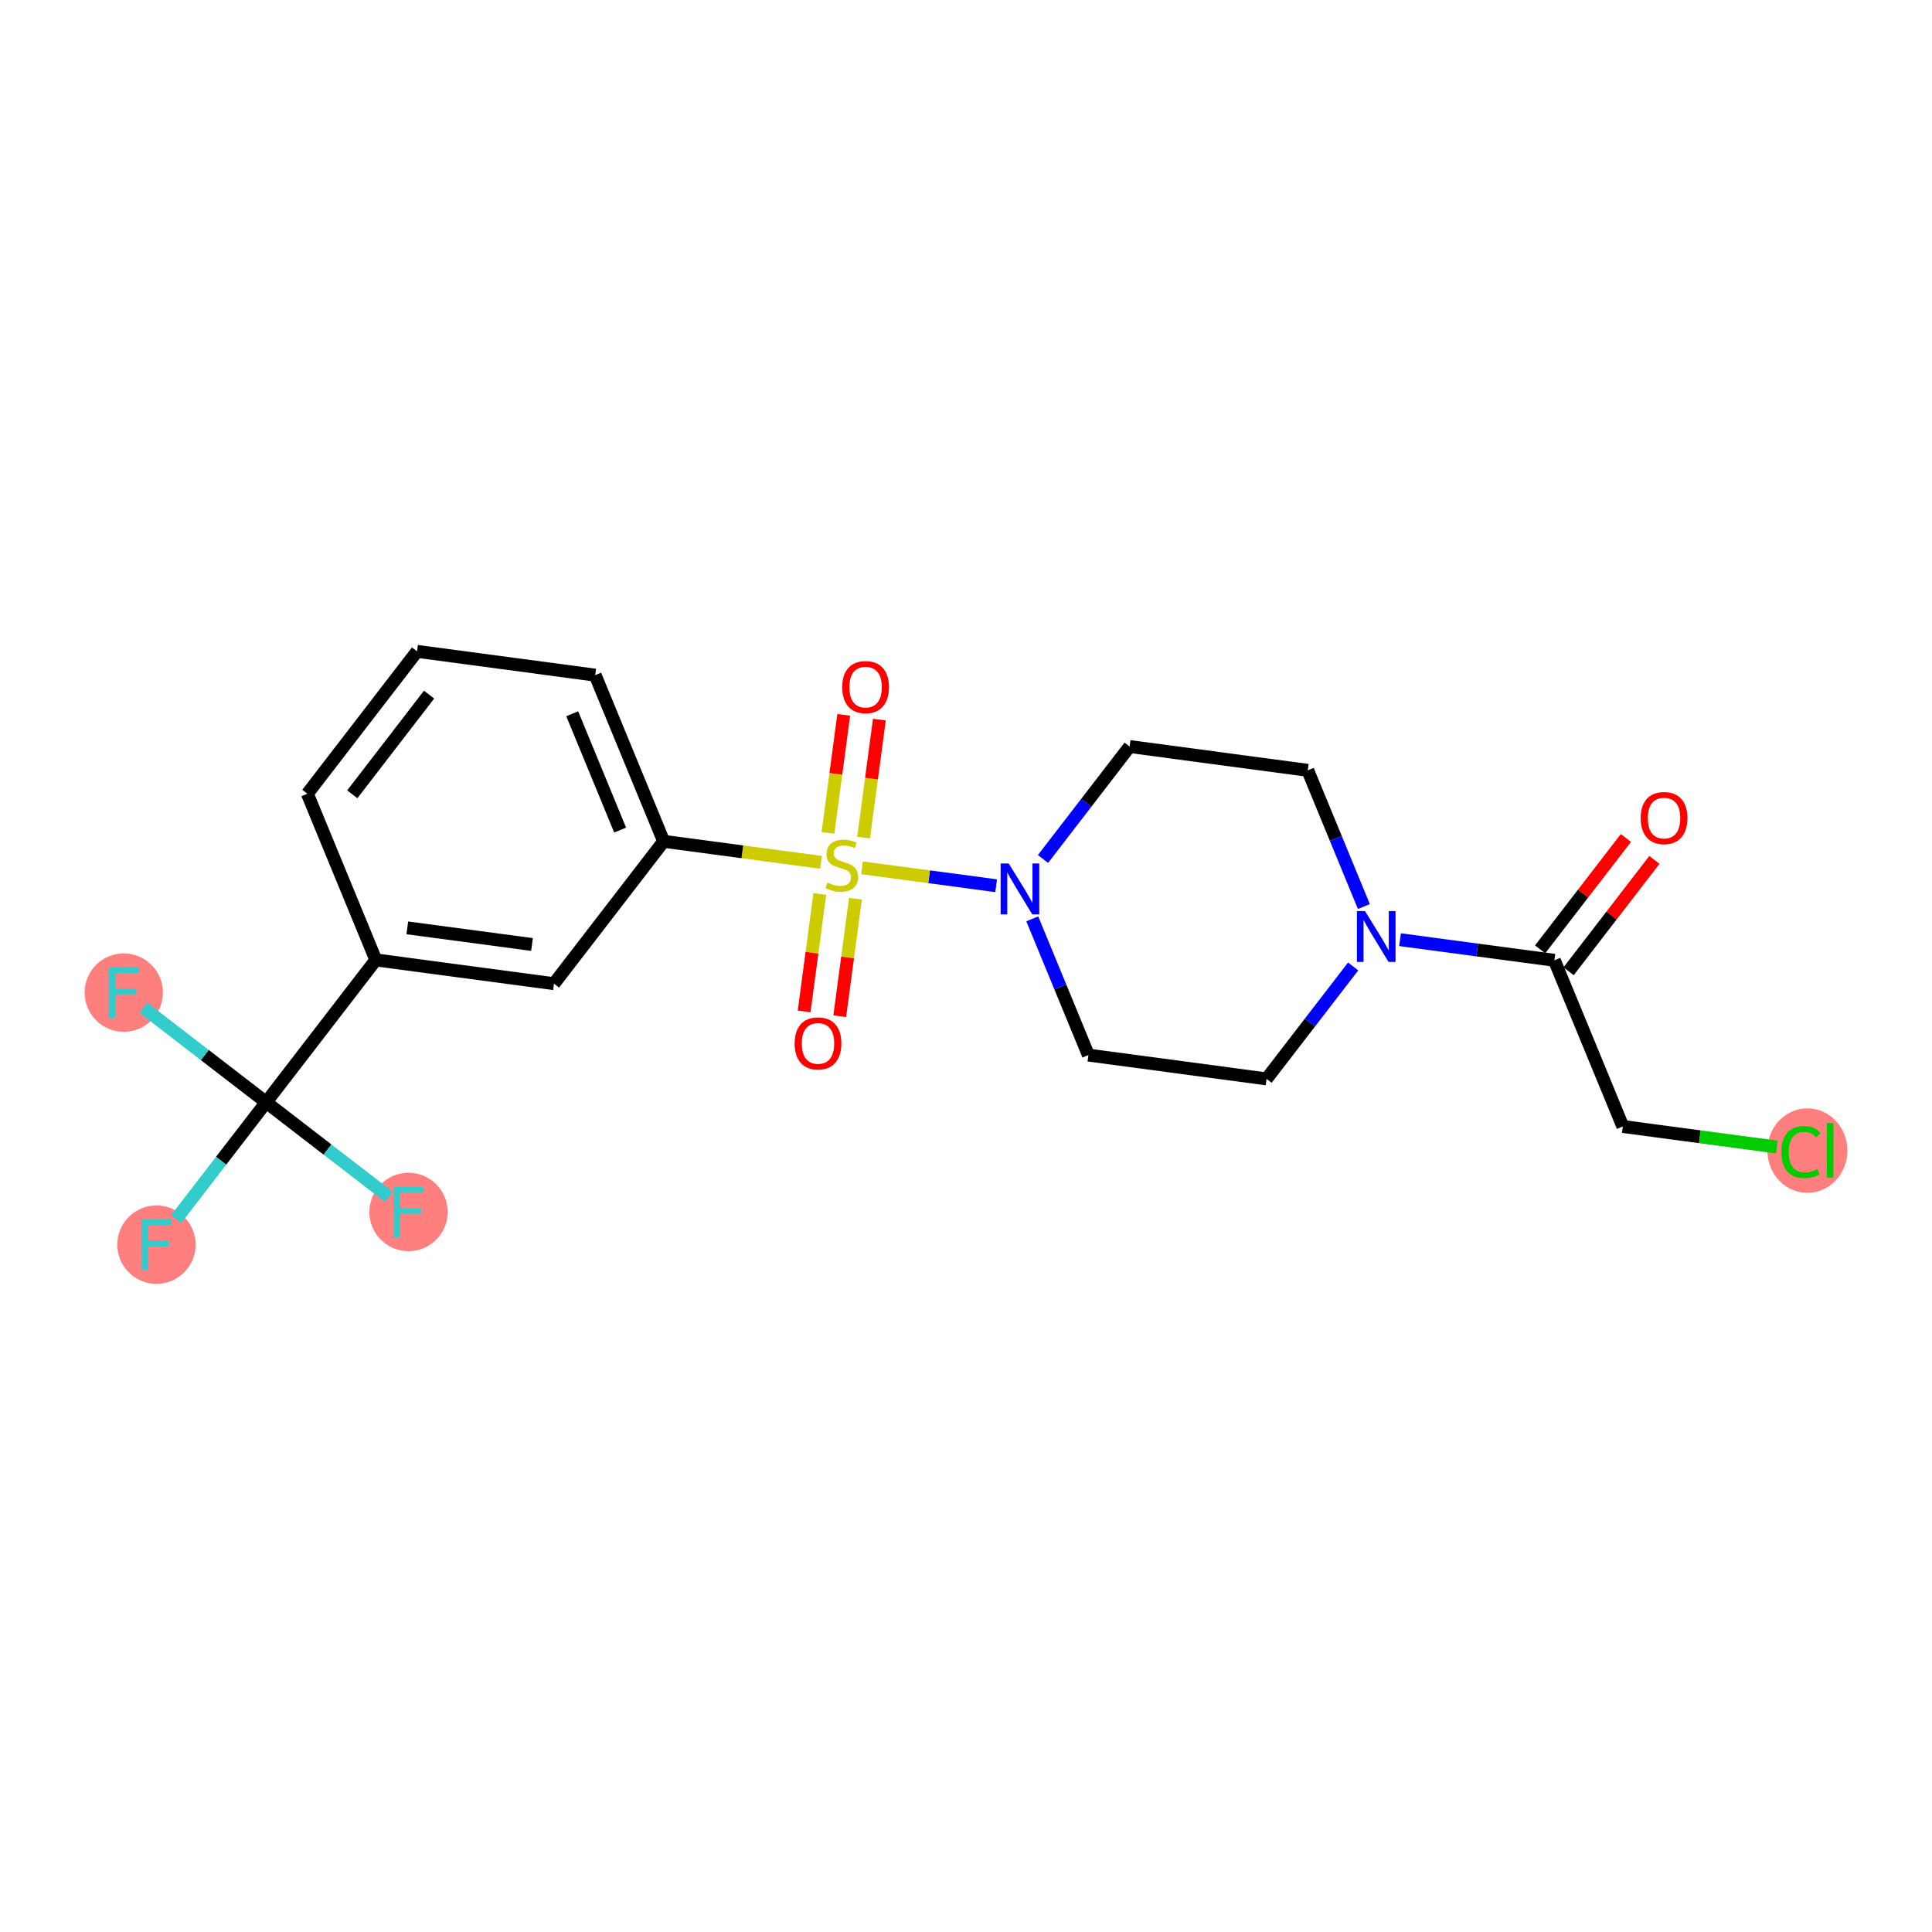 <?xml version='1.0' encoding='iso-8859-1'?>
<svg version='1.1' baseProfile='full'
              xmlns='http://www.w3.org/2000/svg'
                      xmlns:rdkit='http://www.rdkit.org/xml'
                      xmlns:xlink='http://www.w3.org/1999/xlink'
                  xml:space='preserve'
width='300px' height='300px' viewBox='0 0 300 300'>
<!-- END OF HEADER -->
<rect style='opacity:1.0;fill:#FFFFFF;stroke:none' width='300' height='300' x='0' y='0'> </rect>
<rect style='opacity:1.0;fill:#FFFFFF;stroke:none' width='300' height='300' x='0' y='0'> </rect>
<ellipse cx='280.649' cy='178.664' rx='5.715' ry='6.062'  style='fill:#FF7F7F;fill-rule:evenodd;stroke:#FF7F7F;stroke-width:1.0px;stroke-linecap:butt;stroke-linejoin:miter;stroke-opacity:1' />
<ellipse cx='24.295' cy='193.27' rx='5.582' ry='5.589'  style='fill:#FF7F7F;fill-rule:evenodd;stroke:#FF7F7F;stroke-width:1.0px;stroke-linecap:butt;stroke-linejoin:miter;stroke-opacity:1' />
<ellipse cx='19.218' cy='154.131' rx='5.582' ry='5.589'  style='fill:#FF7F7F;fill-rule:evenodd;stroke:#FF7F7F;stroke-width:1.0px;stroke-linecap:butt;stroke-linejoin:miter;stroke-opacity:1' />
<ellipse cx='63.435' cy='188.193' rx='5.582' ry='5.589'  style='fill:#FF7F7F;fill-rule:evenodd;stroke:#FF7F7F;stroke-width:1.0px;stroke-linecap:butt;stroke-linejoin:miter;stroke-opacity:1' />
<path class='bond-0 atom-0 atom-1' d='M 252.472,130.121 L 245.811,138.766' style='fill:none;fill-rule:evenodd;stroke:#FF0000;stroke-width:2.0px;stroke-linecap:butt;stroke-linejoin:miter;stroke-opacity:1' />
<path class='bond-0 atom-0 atom-1' d='M 245.811,138.766 L 239.151,147.412' style='fill:none;fill-rule:evenodd;stroke:#000000;stroke-width:2.0px;stroke-linecap:butt;stroke-linejoin:miter;stroke-opacity:1' />
<path class='bond-0 atom-0 atom-1' d='M 256.893,133.527 L 250.233,142.173' style='fill:none;fill-rule:evenodd;stroke:#FF0000;stroke-width:2.0px;stroke-linecap:butt;stroke-linejoin:miter;stroke-opacity:1' />
<path class='bond-0 atom-0 atom-1' d='M 250.233,142.173 L 243.573,150.819' style='fill:none;fill-rule:evenodd;stroke:#000000;stroke-width:2.0px;stroke-linecap:butt;stroke-linejoin:miter;stroke-opacity:1' />
<path class='bond-1 atom-1 atom-2' d='M 241.362,149.115 L 251.993,174.919' style='fill:none;fill-rule:evenodd;stroke:#000000;stroke-width:2.0px;stroke-linecap:butt;stroke-linejoin:miter;stroke-opacity:1' />
<path class='bond-3 atom-1 atom-4' d='M 241.362,149.115 L 229.378,147.515' style='fill:none;fill-rule:evenodd;stroke:#000000;stroke-width:2.0px;stroke-linecap:butt;stroke-linejoin:miter;stroke-opacity:1' />
<path class='bond-3 atom-1 atom-4' d='M 229.378,147.515 L 217.395,145.914' style='fill:none;fill-rule:evenodd;stroke:#0000FF;stroke-width:2.0px;stroke-linecap:butt;stroke-linejoin:miter;stroke-opacity:1' />
<path class='bond-2 atom-2 atom-3' d='M 251.993,174.919 L 263.951,176.517' style='fill:none;fill-rule:evenodd;stroke:#000000;stroke-width:2.0px;stroke-linecap:butt;stroke-linejoin:miter;stroke-opacity:1' />
<path class='bond-2 atom-2 atom-3' d='M 263.951,176.517 L 275.91,178.114' style='fill:none;fill-rule:evenodd;stroke:#00CC00;stroke-width:2.0px;stroke-linecap:butt;stroke-linejoin:miter;stroke-opacity:1' />
<path class='bond-4 atom-4 atom-5' d='M 210.118,150.07 L 203.393,158.799' style='fill:none;fill-rule:evenodd;stroke:#0000FF;stroke-width:2.0px;stroke-linecap:butt;stroke-linejoin:miter;stroke-opacity:1' />
<path class='bond-4 atom-4 atom-5' d='M 203.393,158.799 L 196.669,167.529' style='fill:none;fill-rule:evenodd;stroke:#000000;stroke-width:2.0px;stroke-linecap:butt;stroke-linejoin:miter;stroke-opacity:1' />
<path class='bond-22 atom-22 atom-4' d='M 203.069,119.617 L 207.427,130.194' style='fill:none;fill-rule:evenodd;stroke:#000000;stroke-width:2.0px;stroke-linecap:butt;stroke-linejoin:miter;stroke-opacity:1' />
<path class='bond-22 atom-22 atom-4' d='M 207.427,130.194 L 211.784,140.771' style='fill:none;fill-rule:evenodd;stroke:#0000FF;stroke-width:2.0px;stroke-linecap:butt;stroke-linejoin:miter;stroke-opacity:1' />
<path class='bond-5 atom-5 atom-6' d='M 196.669,167.529 L 169.006,163.834' style='fill:none;fill-rule:evenodd;stroke:#000000;stroke-width:2.0px;stroke-linecap:butt;stroke-linejoin:miter;stroke-opacity:1' />
<path class='bond-6 atom-6 atom-7' d='M 169.006,163.834 L 164.649,153.257' style='fill:none;fill-rule:evenodd;stroke:#000000;stroke-width:2.0px;stroke-linecap:butt;stroke-linejoin:miter;stroke-opacity:1' />
<path class='bond-6 atom-6 atom-7' d='M 164.649,153.257 L 160.291,142.679' style='fill:none;fill-rule:evenodd;stroke:#0000FF;stroke-width:2.0px;stroke-linecap:butt;stroke-linejoin:miter;stroke-opacity:1' />
<path class='bond-7 atom-7 atom-8' d='M 154.68,137.536 L 144.266,136.145' style='fill:none;fill-rule:evenodd;stroke:#0000FF;stroke-width:2.0px;stroke-linecap:butt;stroke-linejoin:miter;stroke-opacity:1' />
<path class='bond-7 atom-7 atom-8' d='M 144.266,136.145 L 133.852,134.754' style='fill:none;fill-rule:evenodd;stroke:#CCCC00;stroke-width:2.0px;stroke-linecap:butt;stroke-linejoin:miter;stroke-opacity:1' />
<path class='bond-20 atom-7 atom-21' d='M 161.957,133.381 L 168.682,124.651' style='fill:none;fill-rule:evenodd;stroke:#0000FF;stroke-width:2.0px;stroke-linecap:butt;stroke-linejoin:miter;stroke-opacity:1' />
<path class='bond-20 atom-7 atom-21' d='M 168.682,124.651 L 175.407,115.921' style='fill:none;fill-rule:evenodd;stroke:#000000;stroke-width:2.0px;stroke-linecap:butt;stroke-linejoin:miter;stroke-opacity:1' />
<path class='bond-8 atom-8 atom-9' d='M 127.299,138.816 L 126.081,147.936' style='fill:none;fill-rule:evenodd;stroke:#CCCC00;stroke-width:2.0px;stroke-linecap:butt;stroke-linejoin:miter;stroke-opacity:1' />
<path class='bond-8 atom-8 atom-9' d='M 126.081,147.936 L 124.863,157.056' style='fill:none;fill-rule:evenodd;stroke:#FF0000;stroke-width:2.0px;stroke-linecap:butt;stroke-linejoin:miter;stroke-opacity:1' />
<path class='bond-8 atom-8 atom-9' d='M 132.832,139.555 L 131.613,148.675' style='fill:none;fill-rule:evenodd;stroke:#CCCC00;stroke-width:2.0px;stroke-linecap:butt;stroke-linejoin:miter;stroke-opacity:1' />
<path class='bond-8 atom-8 atom-9' d='M 131.613,148.675 L 130.395,157.795' style='fill:none;fill-rule:evenodd;stroke:#FF0000;stroke-width:2.0px;stroke-linecap:butt;stroke-linejoin:miter;stroke-opacity:1' />
<path class='bond-9 atom-8 atom-10' d='M 134.099,130.066 L 135.323,120.904' style='fill:none;fill-rule:evenodd;stroke:#CCCC00;stroke-width:2.0px;stroke-linecap:butt;stroke-linejoin:miter;stroke-opacity:1' />
<path class='bond-9 atom-8 atom-10' d='M 135.323,120.904 L 136.547,111.742' style='fill:none;fill-rule:evenodd;stroke:#FF0000;stroke-width:2.0px;stroke-linecap:butt;stroke-linejoin:miter;stroke-opacity:1' />
<path class='bond-9 atom-8 atom-10' d='M 128.567,129.327 L 129.79,120.165' style='fill:none;fill-rule:evenodd;stroke:#CCCC00;stroke-width:2.0px;stroke-linecap:butt;stroke-linejoin:miter;stroke-opacity:1' />
<path class='bond-9 atom-8 atom-10' d='M 129.79,120.165 L 131.014,111.003' style='fill:none;fill-rule:evenodd;stroke:#FF0000;stroke-width:2.0px;stroke-linecap:butt;stroke-linejoin:miter;stroke-opacity:1' />
<path class='bond-10 atom-8 atom-11' d='M 127.482,133.903 L 115.266,132.271' style='fill:none;fill-rule:evenodd;stroke:#CCCC00;stroke-width:2.0px;stroke-linecap:butt;stroke-linejoin:miter;stroke-opacity:1' />
<path class='bond-10 atom-8 atom-11' d='M 115.266,132.271 L 103.051,130.64' style='fill:none;fill-rule:evenodd;stroke:#000000;stroke-width:2.0px;stroke-linecap:butt;stroke-linejoin:miter;stroke-opacity:1' />
<path class='bond-11 atom-11 atom-12' d='M 103.051,130.64 L 92.42,104.836' style='fill:none;fill-rule:evenodd;stroke:#000000;stroke-width:2.0px;stroke-linecap:butt;stroke-linejoin:miter;stroke-opacity:1' />
<path class='bond-11 atom-11 atom-12' d='M 96.296,128.895 L 88.854,110.833' style='fill:none;fill-rule:evenodd;stroke:#000000;stroke-width:2.0px;stroke-linecap:butt;stroke-linejoin:miter;stroke-opacity:1' />
<path class='bond-23 atom-20 atom-11' d='M 86.02,152.748 L 103.051,130.64' style='fill:none;fill-rule:evenodd;stroke:#000000;stroke-width:2.0px;stroke-linecap:butt;stroke-linejoin:miter;stroke-opacity:1' />
<path class='bond-12 atom-12 atom-13' d='M 92.42,104.836 L 64.758,101.141' style='fill:none;fill-rule:evenodd;stroke:#000000;stroke-width:2.0px;stroke-linecap:butt;stroke-linejoin:miter;stroke-opacity:1' />
<path class='bond-13 atom-13 atom-14' d='M 64.758,101.141 L 47.727,123.25' style='fill:none;fill-rule:evenodd;stroke:#000000;stroke-width:2.0px;stroke-linecap:butt;stroke-linejoin:miter;stroke-opacity:1' />
<path class='bond-13 atom-13 atom-14' d='M 66.625,107.863 L 54.703,123.339' style='fill:none;fill-rule:evenodd;stroke:#000000;stroke-width:2.0px;stroke-linecap:butt;stroke-linejoin:miter;stroke-opacity:1' />
<path class='bond-14 atom-14 atom-15' d='M 47.727,123.25 L 58.358,149.053' style='fill:none;fill-rule:evenodd;stroke:#000000;stroke-width:2.0px;stroke-linecap:butt;stroke-linejoin:miter;stroke-opacity:1' />
<path class='bond-15 atom-15 atom-16' d='M 58.358,149.053 L 41.327,171.162' style='fill:none;fill-rule:evenodd;stroke:#000000;stroke-width:2.0px;stroke-linecap:butt;stroke-linejoin:miter;stroke-opacity:1' />
<path class='bond-19 atom-15 atom-20' d='M 58.358,149.053 L 86.02,152.748' style='fill:none;fill-rule:evenodd;stroke:#000000;stroke-width:2.0px;stroke-linecap:butt;stroke-linejoin:miter;stroke-opacity:1' />
<path class='bond-19 atom-15 atom-20' d='M 63.246,144.075 L 82.61,146.662' style='fill:none;fill-rule:evenodd;stroke:#000000;stroke-width:2.0px;stroke-linecap:butt;stroke-linejoin:miter;stroke-opacity:1' />
<path class='bond-16 atom-16 atom-17' d='M 41.327,171.162 L 34.335,180.238' style='fill:none;fill-rule:evenodd;stroke:#000000;stroke-width:2.0px;stroke-linecap:butt;stroke-linejoin:miter;stroke-opacity:1' />
<path class='bond-16 atom-16 atom-17' d='M 34.335,180.238 L 27.343,189.314' style='fill:none;fill-rule:evenodd;stroke:#33CCCC;stroke-width:2.0px;stroke-linecap:butt;stroke-linejoin:miter;stroke-opacity:1' />
<path class='bond-17 atom-16 atom-18' d='M 41.327,171.162 L 31.796,163.82' style='fill:none;fill-rule:evenodd;stroke:#000000;stroke-width:2.0px;stroke-linecap:butt;stroke-linejoin:miter;stroke-opacity:1' />
<path class='bond-17 atom-16 atom-18' d='M 31.796,163.82 L 22.265,156.478' style='fill:none;fill-rule:evenodd;stroke:#33CCCC;stroke-width:2.0px;stroke-linecap:butt;stroke-linejoin:miter;stroke-opacity:1' />
<path class='bond-18 atom-16 atom-19' d='M 41.327,171.162 L 50.857,178.504' style='fill:none;fill-rule:evenodd;stroke:#000000;stroke-width:2.0px;stroke-linecap:butt;stroke-linejoin:miter;stroke-opacity:1' />
<path class='bond-18 atom-16 atom-19' d='M 50.857,178.504 L 60.388,185.845' style='fill:none;fill-rule:evenodd;stroke:#33CCCC;stroke-width:2.0px;stroke-linecap:butt;stroke-linejoin:miter;stroke-opacity:1' />
<path class='bond-21 atom-21 atom-22' d='M 175.407,115.921 L 203.069,119.617' style='fill:none;fill-rule:evenodd;stroke:#000000;stroke-width:2.0px;stroke-linecap:butt;stroke-linejoin:miter;stroke-opacity:1' />
<path  class='atom-0' d='M 254.765 127.029
Q 254.765 125.131, 255.703 124.071
Q 256.641 123.01, 258.393 123.01
Q 260.146 123.01, 261.083 124.071
Q 262.021 125.131, 262.021 127.029
Q 262.021 128.949, 261.072 130.043
Q 260.123 131.126, 258.393 131.126
Q 256.652 131.126, 255.703 130.043
Q 254.765 128.96, 254.765 127.029
M 258.393 130.233
Q 259.599 130.233, 260.246 129.429
Q 260.905 128.614, 260.905 127.029
Q 260.905 125.477, 260.246 124.696
Q 259.599 123.903, 258.393 123.903
Q 257.188 123.903, 256.529 124.685
Q 255.881 125.466, 255.881 127.029
Q 255.881 128.625, 256.529 129.429
Q 257.188 130.233, 258.393 130.233
' fill='#FF0000'/>
<path  class='atom-3' d='M 276.608 178.888
Q 276.608 176.923, 277.523 175.896
Q 278.45 174.858, 280.202 174.858
Q 281.832 174.858, 282.703 176.008
L 281.966 176.61
Q 281.33 175.773, 280.202 175.773
Q 279.008 175.773, 278.371 176.577
Q 277.746 177.37, 277.746 178.888
Q 277.746 180.451, 278.394 181.254
Q 279.052 182.058, 280.325 182.058
Q 281.196 182.058, 282.212 181.533
L 282.524 182.371
Q 282.111 182.639, 281.486 182.795
Q 280.861 182.951, 280.169 182.951
Q 278.45 182.951, 277.523 181.902
Q 276.608 180.852, 276.608 178.888
' fill='#00CC00'/>
<path  class='atom-3' d='M 283.663 174.378
L 284.69 174.378
L 284.69 182.851
L 283.663 182.851
L 283.663 174.378
' fill='#00CC00'/>
<path  class='atom-4' d='M 211.953 141.469
L 214.543 145.655
Q 214.799 146.068, 215.212 146.816
Q 215.625 147.564, 215.648 147.608
L 215.648 141.469
L 216.697 141.469
L 216.697 149.372
L 215.614 149.372
L 212.835 144.795
Q 212.511 144.259, 212.165 143.645
Q 211.83 143.031, 211.73 142.842
L 211.73 149.372
L 210.702 149.372
L 210.702 141.469
L 211.953 141.469
' fill='#0000FF'/>
<path  class='atom-7' d='M 156.628 134.078
L 159.218 138.264
Q 159.475 138.678, 159.888 139.425
Q 160.301 140.173, 160.323 140.218
L 160.323 134.078
L 161.373 134.078
L 161.373 141.982
L 160.29 141.982
L 157.51 137.405
Q 157.187 136.869, 156.84 136.255
Q 156.506 135.641, 156.405 135.451
L 156.405 141.982
L 155.378 141.982
L 155.378 134.078
L 156.628 134.078
' fill='#0000FF'/>
<path  class='atom-8' d='M 128.481 137.048
Q 128.57 137.081, 128.938 137.237
Q 129.307 137.394, 129.709 137.494
Q 130.122 137.583, 130.523 137.583
Q 131.271 137.583, 131.707 137.226
Q 132.142 136.858, 132.142 136.221
Q 132.142 135.786, 131.919 135.518
Q 131.707 135.25, 131.372 135.105
Q 131.037 134.96, 130.479 134.793
Q 129.776 134.581, 129.351 134.38
Q 128.938 134.179, 128.637 133.754
Q 128.347 133.33, 128.347 132.616
Q 128.347 131.622, 129.016 131.008
Q 129.697 130.394, 131.037 130.394
Q 131.952 130.394, 132.991 130.83
L 132.734 131.689
Q 131.785 131.299, 131.07 131.299
Q 130.3 131.299, 129.876 131.622
Q 129.452 131.935, 129.463 132.482
Q 129.463 132.906, 129.675 133.163
Q 129.898 133.42, 130.211 133.565
Q 130.535 133.71, 131.07 133.877
Q 131.785 134.1, 132.209 134.324
Q 132.633 134.547, 132.935 135.005
Q 133.247 135.451, 133.247 136.221
Q 133.247 137.315, 132.511 137.907
Q 131.785 138.488, 130.568 138.488
Q 129.865 138.488, 129.329 138.331
Q 128.804 138.186, 128.179 137.929
L 128.481 137.048
' fill='#CCCC00'/>
<path  class='atom-9' d='M 123.39 162.019
Q 123.39 160.122, 124.328 159.061
Q 125.265 158.001, 127.018 158.001
Q 128.771 158.001, 129.708 159.061
Q 130.646 160.122, 130.646 162.019
Q 130.646 163.939, 129.697 165.033
Q 128.748 166.116, 127.018 166.116
Q 125.277 166.116, 124.328 165.033
Q 123.39 163.951, 123.39 162.019
M 127.018 165.223
Q 128.224 165.223, 128.871 164.42
Q 129.53 163.605, 129.53 162.019
Q 129.53 160.468, 128.871 159.686
Q 128.224 158.894, 127.018 158.894
Q 125.812 158.894, 125.154 159.675
Q 124.506 160.457, 124.506 162.019
Q 124.506 163.616, 125.154 164.42
Q 125.812 165.223, 127.018 165.223
' fill='#FF0000'/>
<path  class='atom-10' d='M 130.78 106.695
Q 130.78 104.797, 131.718 103.737
Q 132.656 102.676, 134.408 102.676
Q 136.161 102.676, 137.099 103.737
Q 138.036 104.797, 138.036 106.695
Q 138.036 108.615, 137.088 109.709
Q 136.139 110.792, 134.408 110.792
Q 132.667 110.792, 131.718 109.709
Q 130.78 108.626, 130.78 106.695
M 134.408 109.899
Q 135.614 109.899, 136.261 109.095
Q 136.92 108.28, 136.92 106.695
Q 136.92 105.143, 136.261 104.362
Q 135.614 103.569, 134.408 103.569
Q 133.203 103.569, 132.544 104.351
Q 131.897 105.132, 131.897 106.695
Q 131.897 108.291, 132.544 109.095
Q 133.203 109.899, 134.408 109.899
' fill='#FF0000'/>
<path  class='atom-17' d='M 21.945 189.319
L 26.645 189.319
L 26.645 190.223
L 23.006 190.223
L 23.006 192.623
L 26.243 192.623
L 26.243 193.538
L 23.006 193.538
L 23.006 197.222
L 21.945 197.222
L 21.945 189.319
' fill='#33CCCC'/>
<path  class='atom-18' d='M 16.868 150.179
L 21.568 150.179
L 21.568 151.083
L 17.929 151.083
L 17.929 153.483
L 21.166 153.483
L 21.166 154.399
L 17.929 154.399
L 17.929 158.082
L 16.868 158.082
L 16.868 150.179
' fill='#33CCCC'/>
<path  class='atom-19' d='M 61.085 184.241
L 65.785 184.241
L 65.785 185.145
L 62.146 185.145
L 62.146 187.546
L 65.383 187.546
L 65.383 188.461
L 62.146 188.461
L 62.146 192.145
L 61.085 192.145
L 61.085 184.241
' fill='#33CCCC'/>
</svg>
